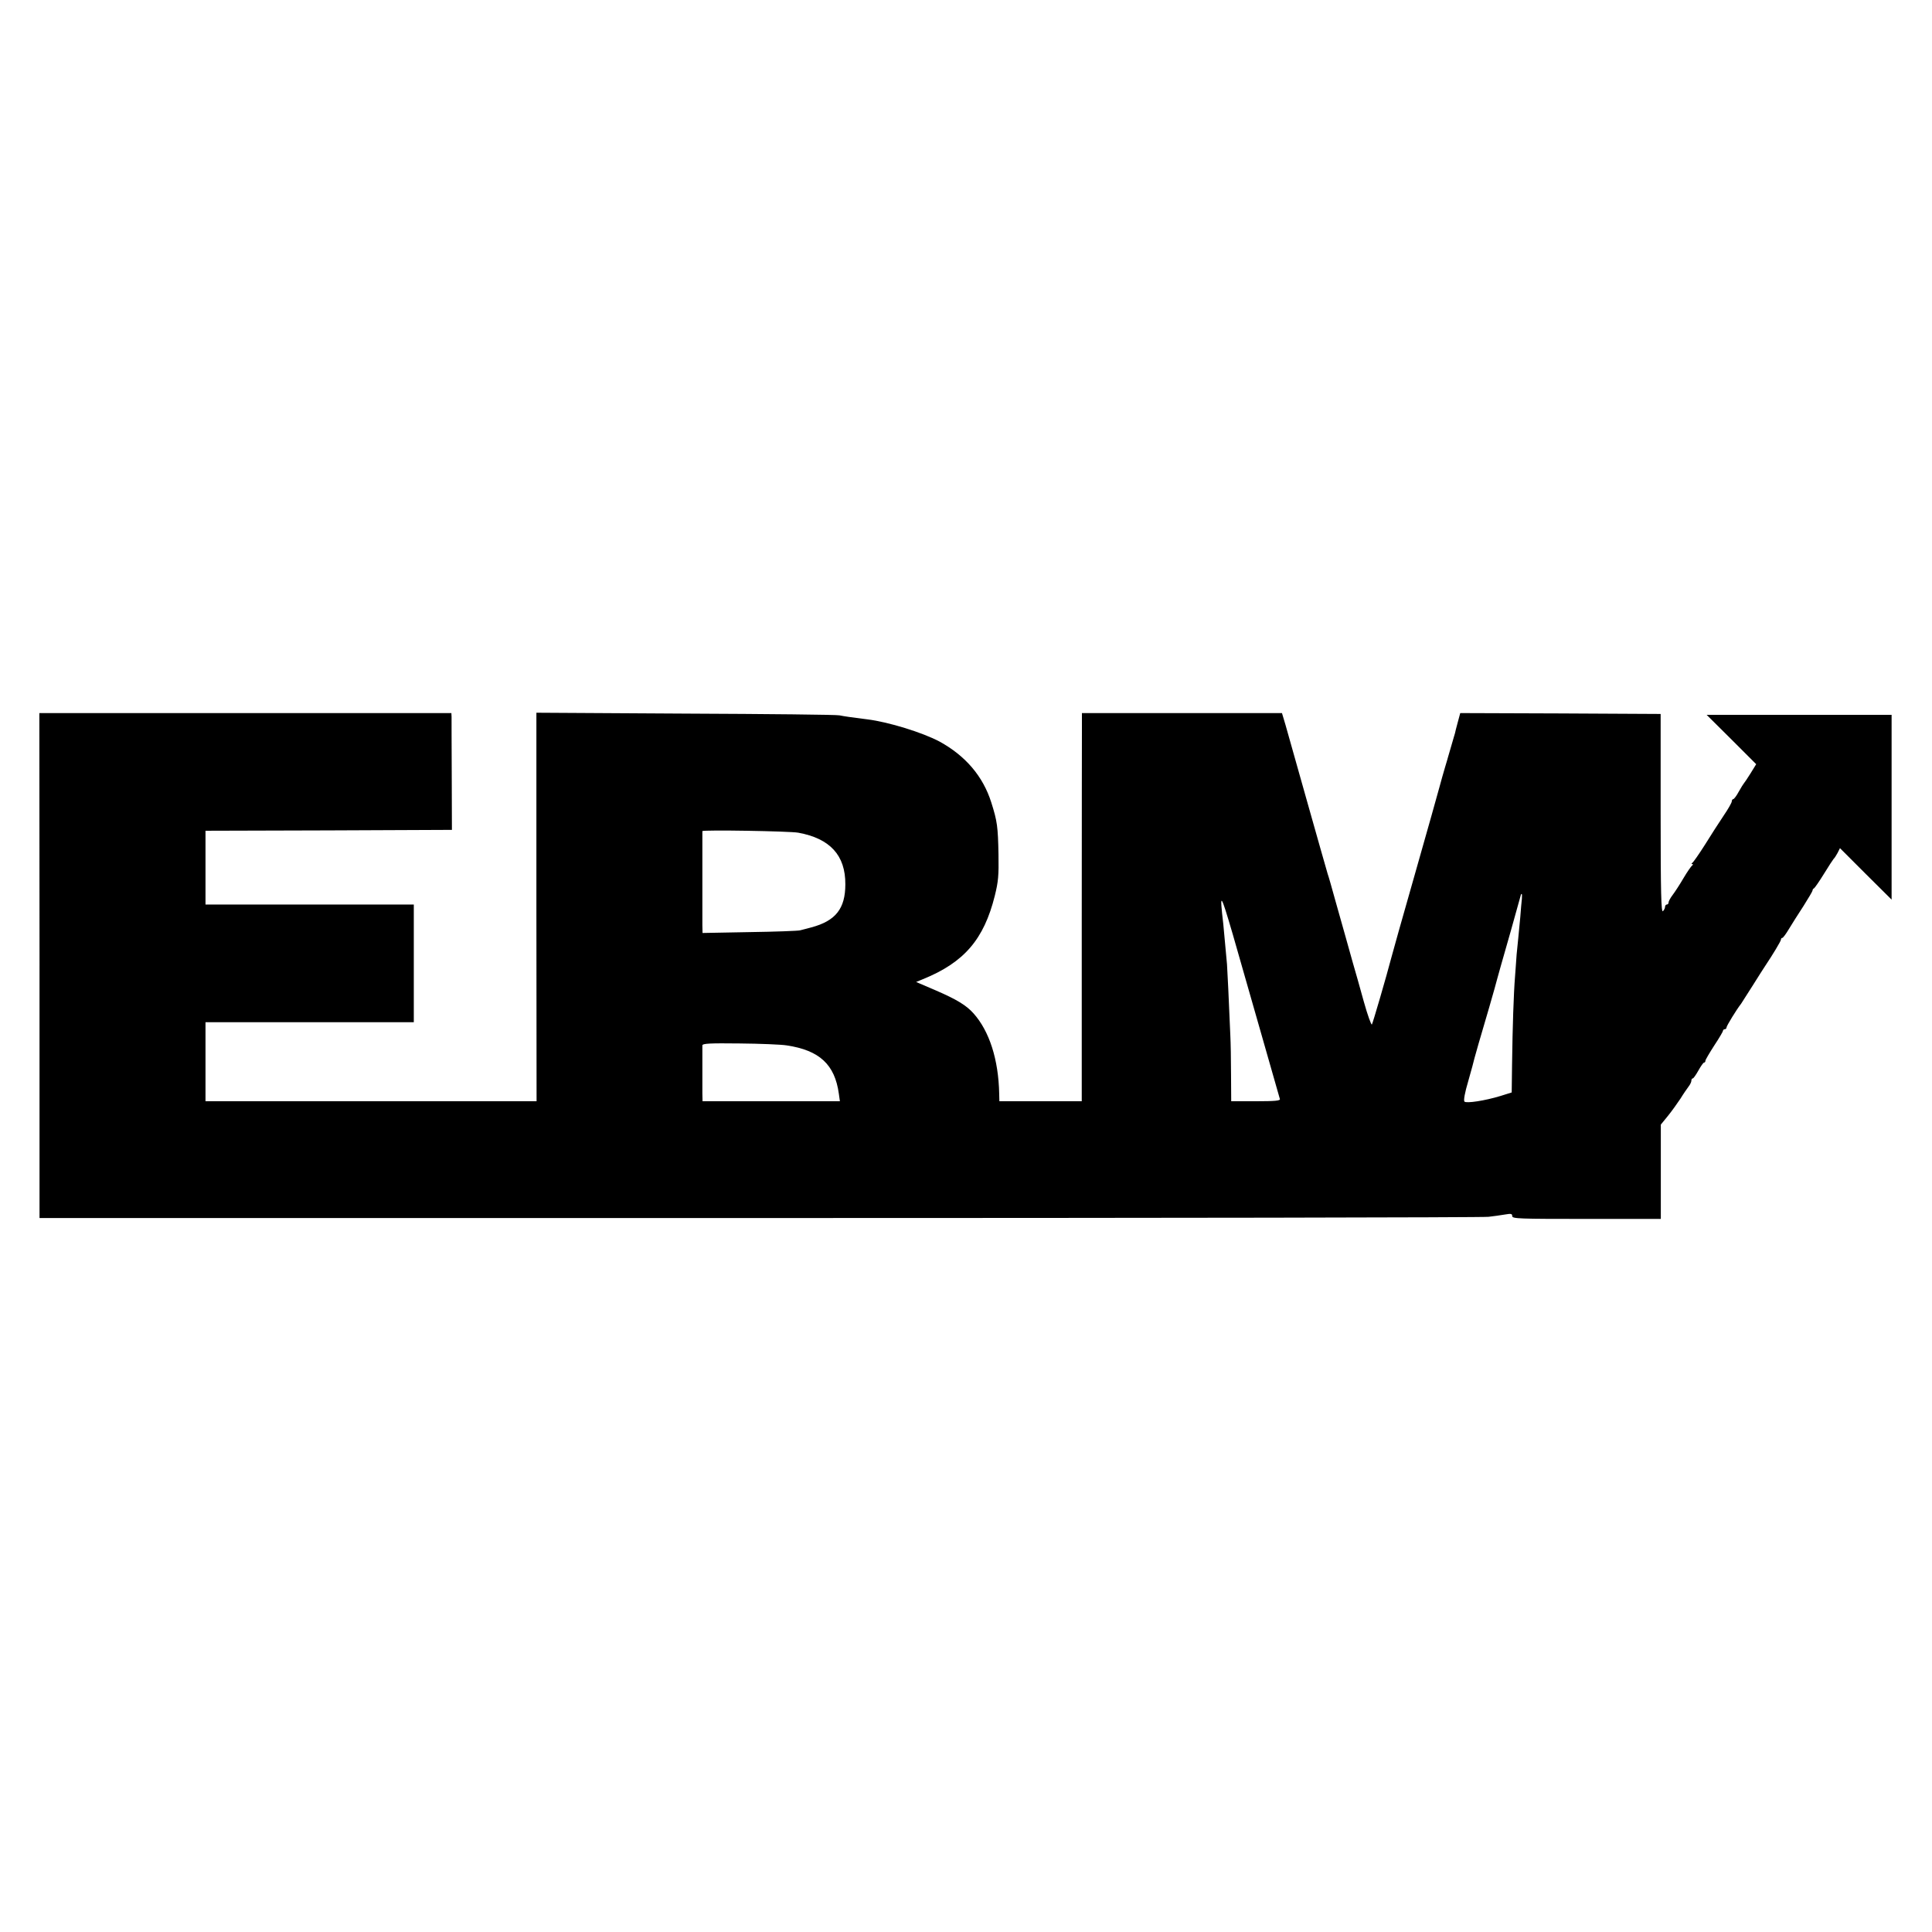 <?xml version="1.0" standalone="no"?>
<!DOCTYPE svg PUBLIC "-//W3C//DTD SVG 20010904//EN"
 "http://www.w3.org/TR/2001/REC-SVG-20010904/DTD/svg10.dtd">
<svg version="1.0" xmlns="http://www.w3.org/2000/svg"
 width="1100pt" height="1100pt" viewBox="0 0 1100 1100"
 preserveAspectRatio="xMidYMid meet">
<g transform="translate(0,1100) scale(0.1,-0.1)"
fill="#000000" stroke="none">
<path d="M225 5503 l0 -1438 4100 0 c2255 0 4123 3 4150 7 28 3 69 9 93 13 35
6 42 5 42 -9 0 -15 39 -16 423 -16 l423 0 0 268 0 269 40 49 c22 27 54 72 72
99 17 28 39 59 47 70 8 10 15 25 15 32 0 7 3 13 8 13 4 0 18 20 32 45 14 25
28 45 32 45 5 0 8 5 8 11 0 5 23 44 50 86 28 42 50 80 50 84 0 5 5 9 10 9 6 0
10 5 10 10 0 9 59 105 83 135 4 6 34 53 67 105 33 52 64 102 70 110 41 61 90
142 90 150 0 6 3 10 8 10 4 0 21 23 37 50 17 28 54 87 83 131 28 44 52 85 52
89 0 5 3 10 8 12 4 2 30 39 57 83 27 44 52 82 55 85 4 3 14 18 22 33 l14 28
147 -147 147 -146 0 526 0 526 -526 0 -527 0 141 -140 141 -141 -32 -52 c-18
-29 -35 -54 -38 -57 -3 -3 -16 -24 -29 -47 -13 -24 -27 -43 -32 -43 -4 0 -8
-6 -8 -13 0 -7 -21 -44 -47 -82 -26 -39 -74 -113 -106 -165 -33 -52 -65 -98
-71 -102 -6 -5 -7 -8 -1 -8 6 0 6 -3 -1 -8 -5 -4 -28 -36 -49 -72 -21 -36 -49
-79 -62 -96 -13 -17 -23 -36 -23 -42 0 -7 -4 -12 -10 -12 -5 0 -10 -6 -10 -14
0 -7 -6 -18 -12 -24 -10 -8 -13 104 -13 556 l0 567 -571 3 -570 2 -14 -52 c-8
-29 -15 -57 -16 -63 -2 -5 -10 -35 -19 -65 -9 -30 -17 -59 -19 -65 -1 -5 -10
-35 -19 -65 -9 -30 -23 -80 -31 -110 -8 -30 -71 -255 -141 -500 -70 -245 -130
-458 -134 -475 -26 -100 -105 -371 -110 -378 -4 -4 -25 55 -46 130 -21 76 -49
176 -63 223 -13 47 -32 114 -42 150 -10 36 -35 124 -55 195 -20 72 -40 144
-46 160 -5 17 -57 199 -115 405 -58 206 -114 405 -125 443 l-20 67 -569 0
-570 0 0 -72 c0 -40 -1 -538 -1 -1105 l0 -1033 -235 0 -234 0 -1 43 c-4 195
-56 356 -146 457 -41 46 -95 79 -215 131 l-112 48 39 16 c234 95 347 226 409
475 20 81 23 115 21 235 -3 158 -7 189 -41 296 -47 149 -147 266 -295 347 -96
51 -289 111 -409 126 -96 12 -136 18 -160 23 -14 4 -408 8 -876 10 l-850 5 0
-1106 1 -1106 -942 0 -943 0 0 225 0 225 593 0 593 0 0 335 0 335 -593 0 -593
0 0 210 0 210 701 2 702 3 -1 310 c-1 171 -1 320 -1 333 l-1 22 -1173 0 -1173
0 1 -1437z m4320 756 c181 -33 269 -129 268 -294 0 -138 -55 -208 -193 -245
-25 -7 -54 -14 -65 -17 -11 -3 -140 -8 -287 -10 l-268 -5 -1 44 c0 51 0 532 0
536 2 8 498 0 546 -9z m2640 -1159 c54 -190 100 -351 102 -357 4 -10 -27 -13
-136 -13 l-141 0 -1 153 c0 83 -2 184 -4 222 -8 201 -17 374 -19 405 -7 78
-18 197 -21 228 -22 189 -17 184 54 -58 37 -129 112 -390 166 -580z m1480 783
c-2 -16 -6 -62 -9 -103 -4 -41 -9 -97 -12 -125 -3 -27 -7 -68 -9 -90 -1 -22
-6 -78 -9 -125 -8 -99 -14 -282 -17 -503 l-2 -157 -64 -20 c-88 -27 -194 -43
-205 -32 -6 6 2 51 22 118 17 60 33 118 35 129 3 11 14 49 24 85 22 72 102
349 105 365 4 16 24 86 78 275 27 96 51 182 53 190 5 20 5 20 9 20 2 0 2 -12
1 -27z m-4186 -835 c187 -28 274 -109 297 -275 l6 -43 -391 0 -391 0 -1 43 c0
52 0 257 0 275 1 11 43 13 212 11 116 -1 237 -6 268 -11z"/>
</g>
</svg>
